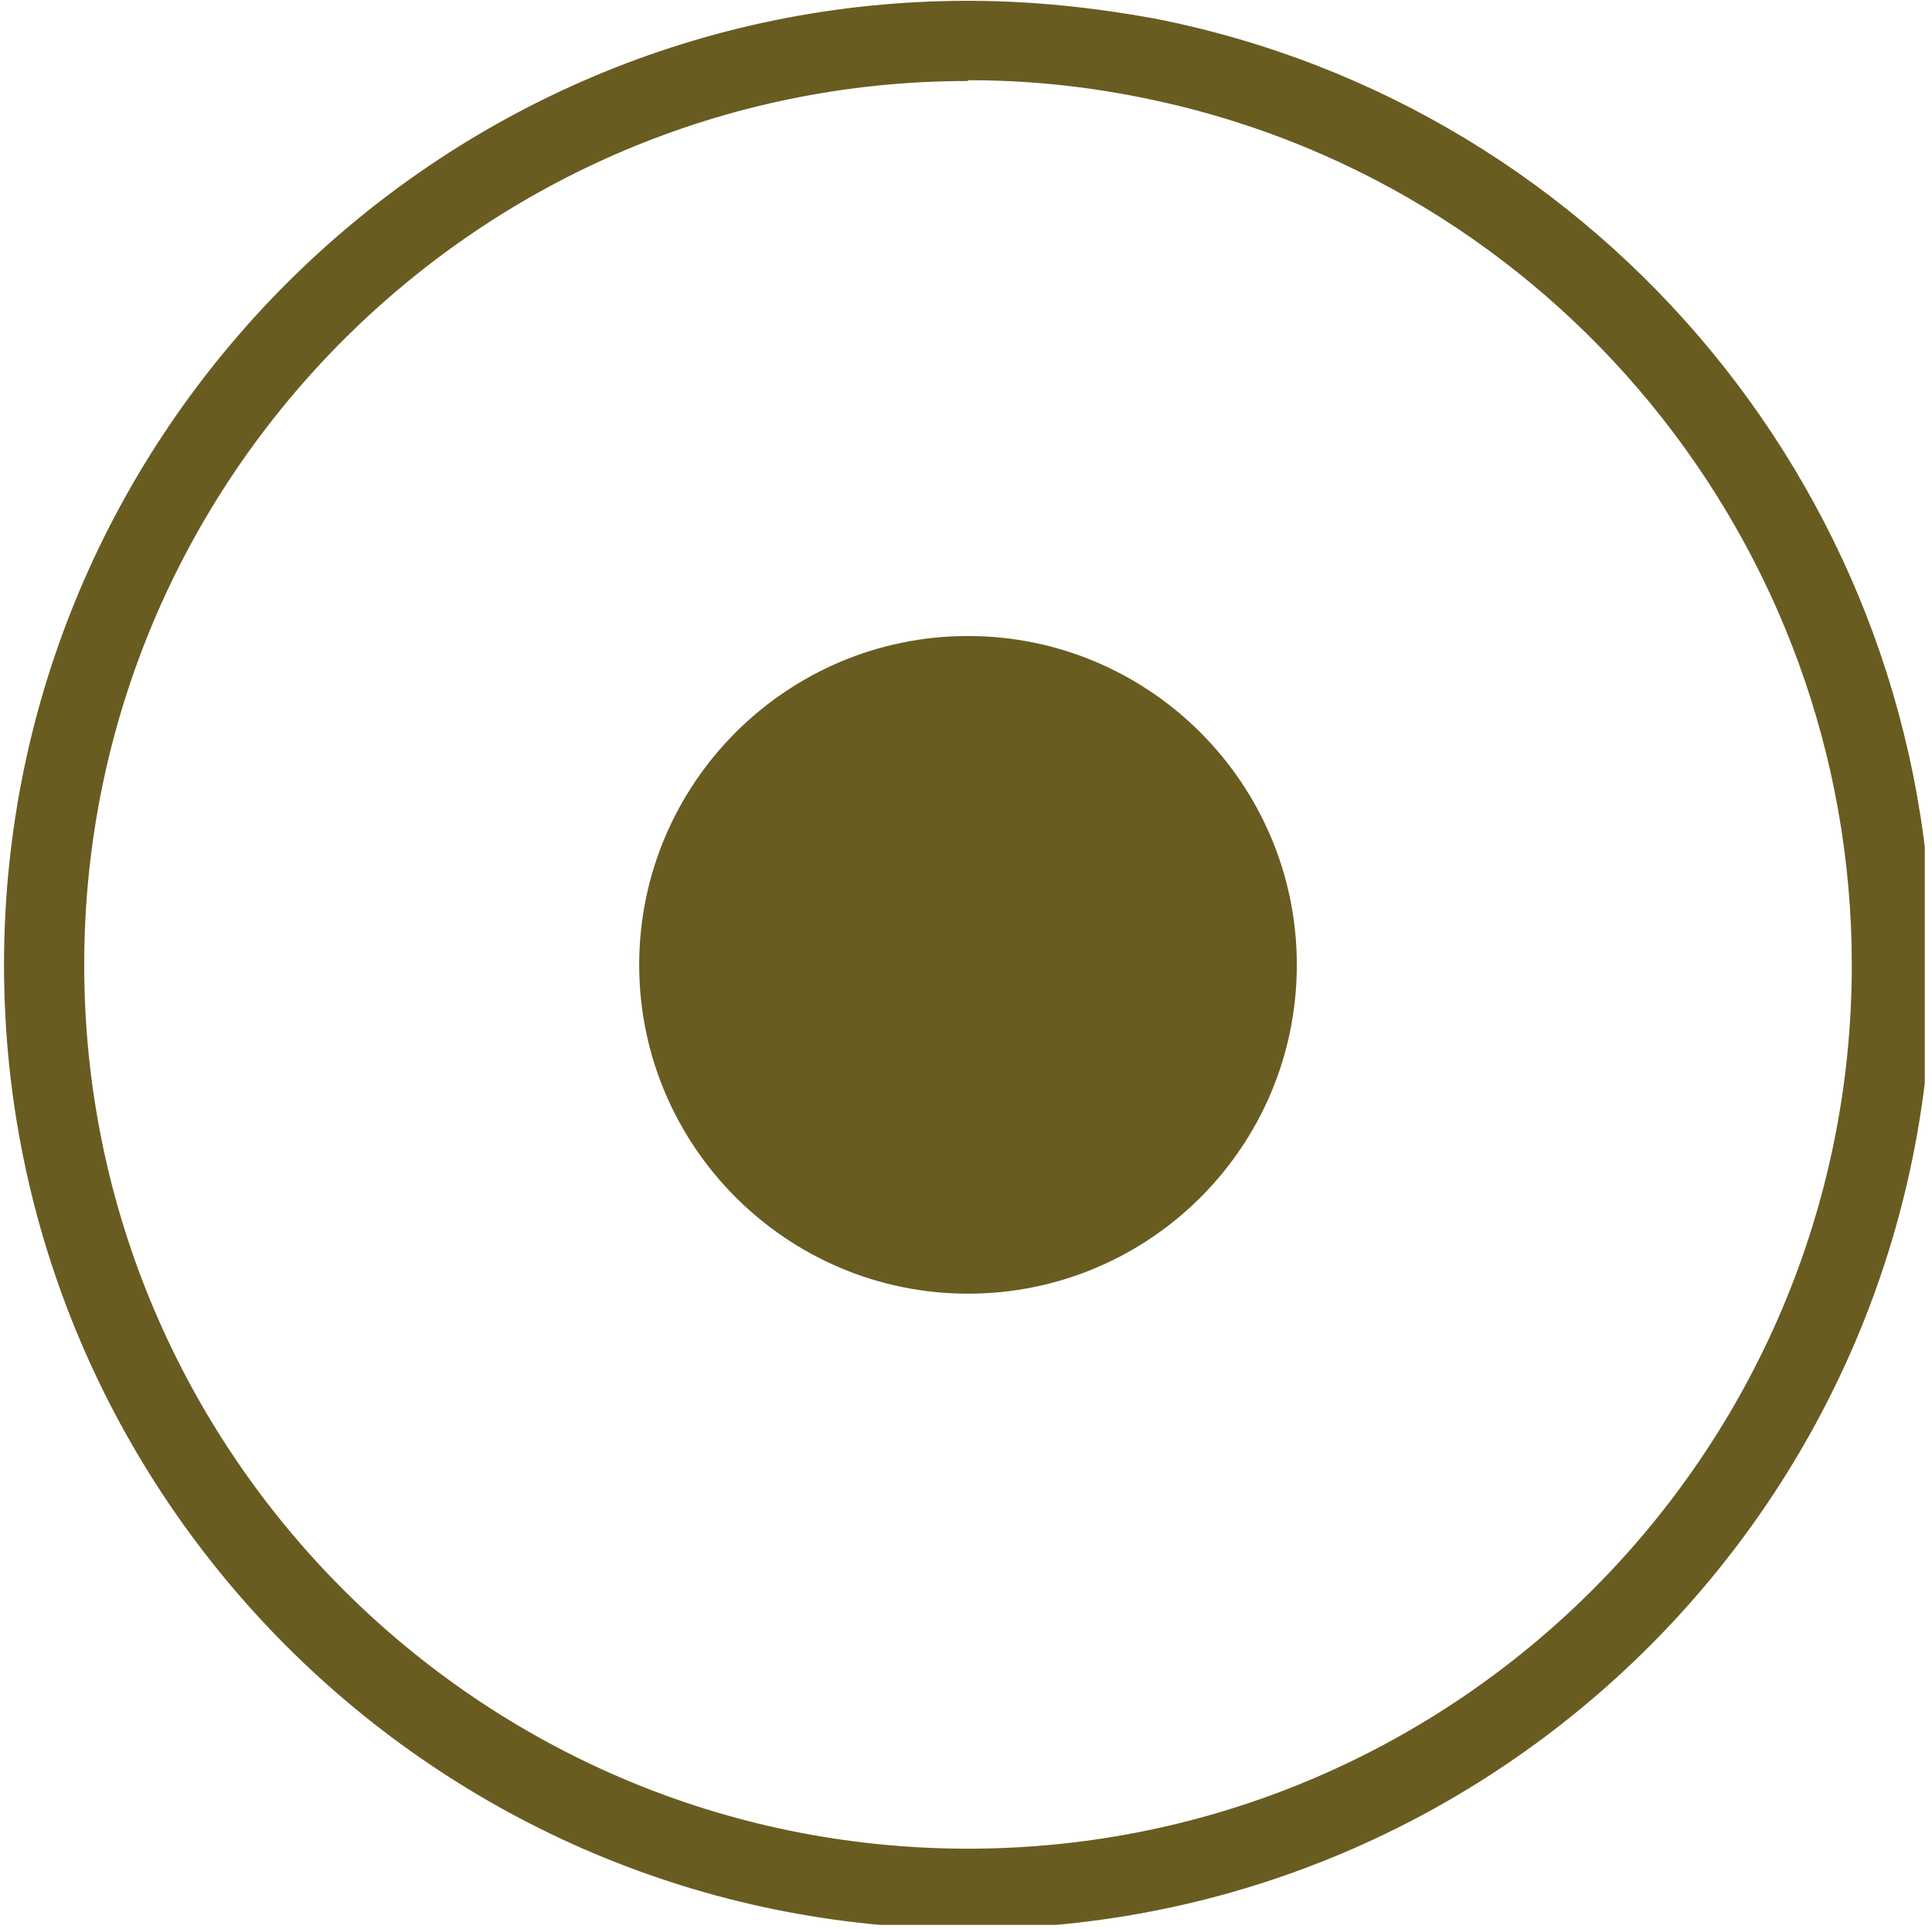 <?xml version="1.0" encoding="UTF-8"?>
<svg id="Icons" xmlns="http://www.w3.org/2000/svg" xmlns:xlink="http://www.w3.org/1999/xlink" viewBox="0 0 24.09 24.05">
  <defs>
    <clipPath id="clippath">
      <rect width="24" height="24" fill="none"/>
    </clipPath>
    <clipPath id="clippath-1">
      <rect width="24" height="24" fill="none"/>
    </clipPath>
  </defs>
  <g clip-path="url(#clippath)">
    <g clip-path="url(#clippath-1)">
      <g>
        <path d="M12.07,24.05C5.44,24.05.05,18.66.05,12.03S5.44.01,12.07.01c.78,0,1.55.08,2.32.22,5.62,1.1,9.7,6.06,9.7,11.8,0,6.63-5.39,12.02-12.02,12.02ZM12.07,1.01C5.99,1.01,1.05,5.95,1.05,12.03s4.94,11.02,11.02,11.02,11.02-4.94,11.02-11.02c0-5.26-3.74-9.81-8.89-10.82-.7-.14-1.41-.21-2.13-.21h0Z" fill="#695c21"/>
        <path d="M16.17,12.03c0,2.27-1.84,4.1-4.1,4.1s-4.1-1.84-4.1-4.1,1.84-4.1,4.1-4.1,4.1,1.84,4.1,4.1" fill="#695c21"/>
      </g>
    </g>
  </g>
</svg>